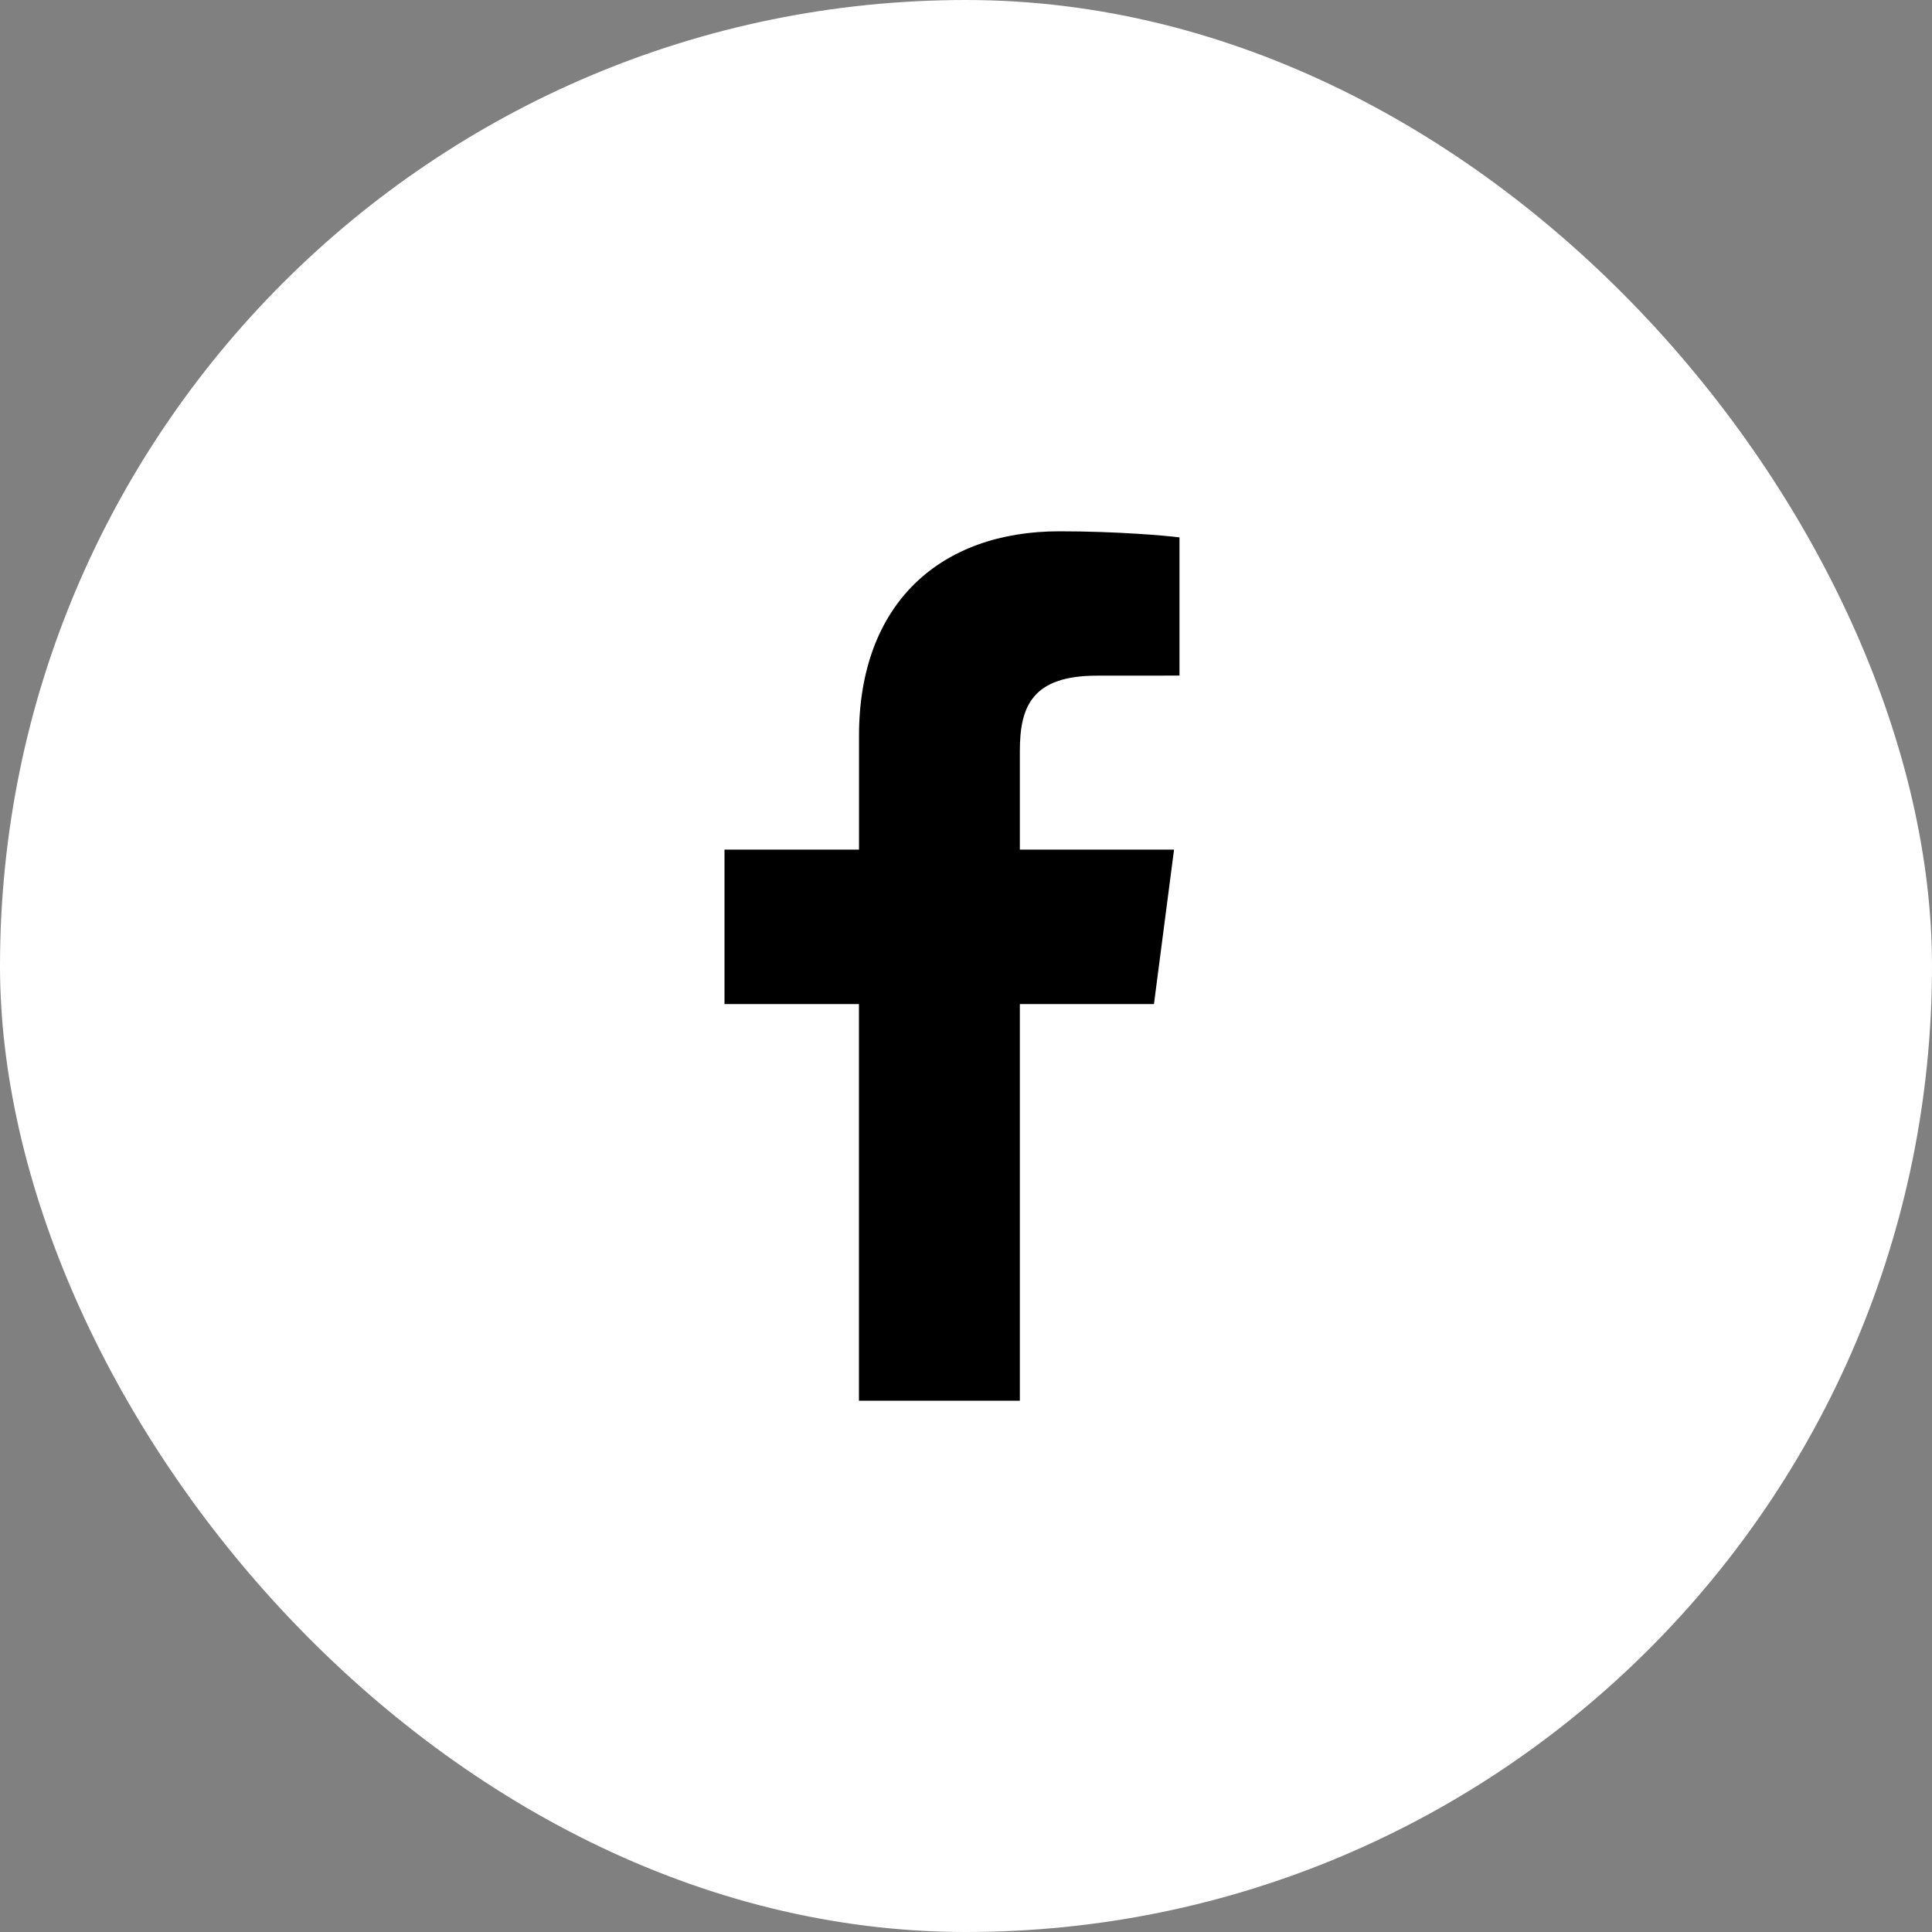 <svg width="32" height="32" viewBox="0 0 32 32" fill="none" xmlns="http://www.w3.org/2000/svg">
<rect x="0" y="0" width="32" height="32" fill="#808080" stroke="none"/>
<rect width="32" height="32" rx="16" fill="white"/>
<path d="M16.892 23.2V16.631H19.113L19.446 14.072H16.892V12.437C16.892 11.696 17.099 11.191 18.17 11.191L19.536 11.19V8.901C19.3 8.87 18.489 8.8 17.546 8.8C15.576 8.8 14.228 9.993 14.228 12.184V14.072H12V16.631H14.227V23.2L16.892 23.2Z" fill="black"/>
</svg>
